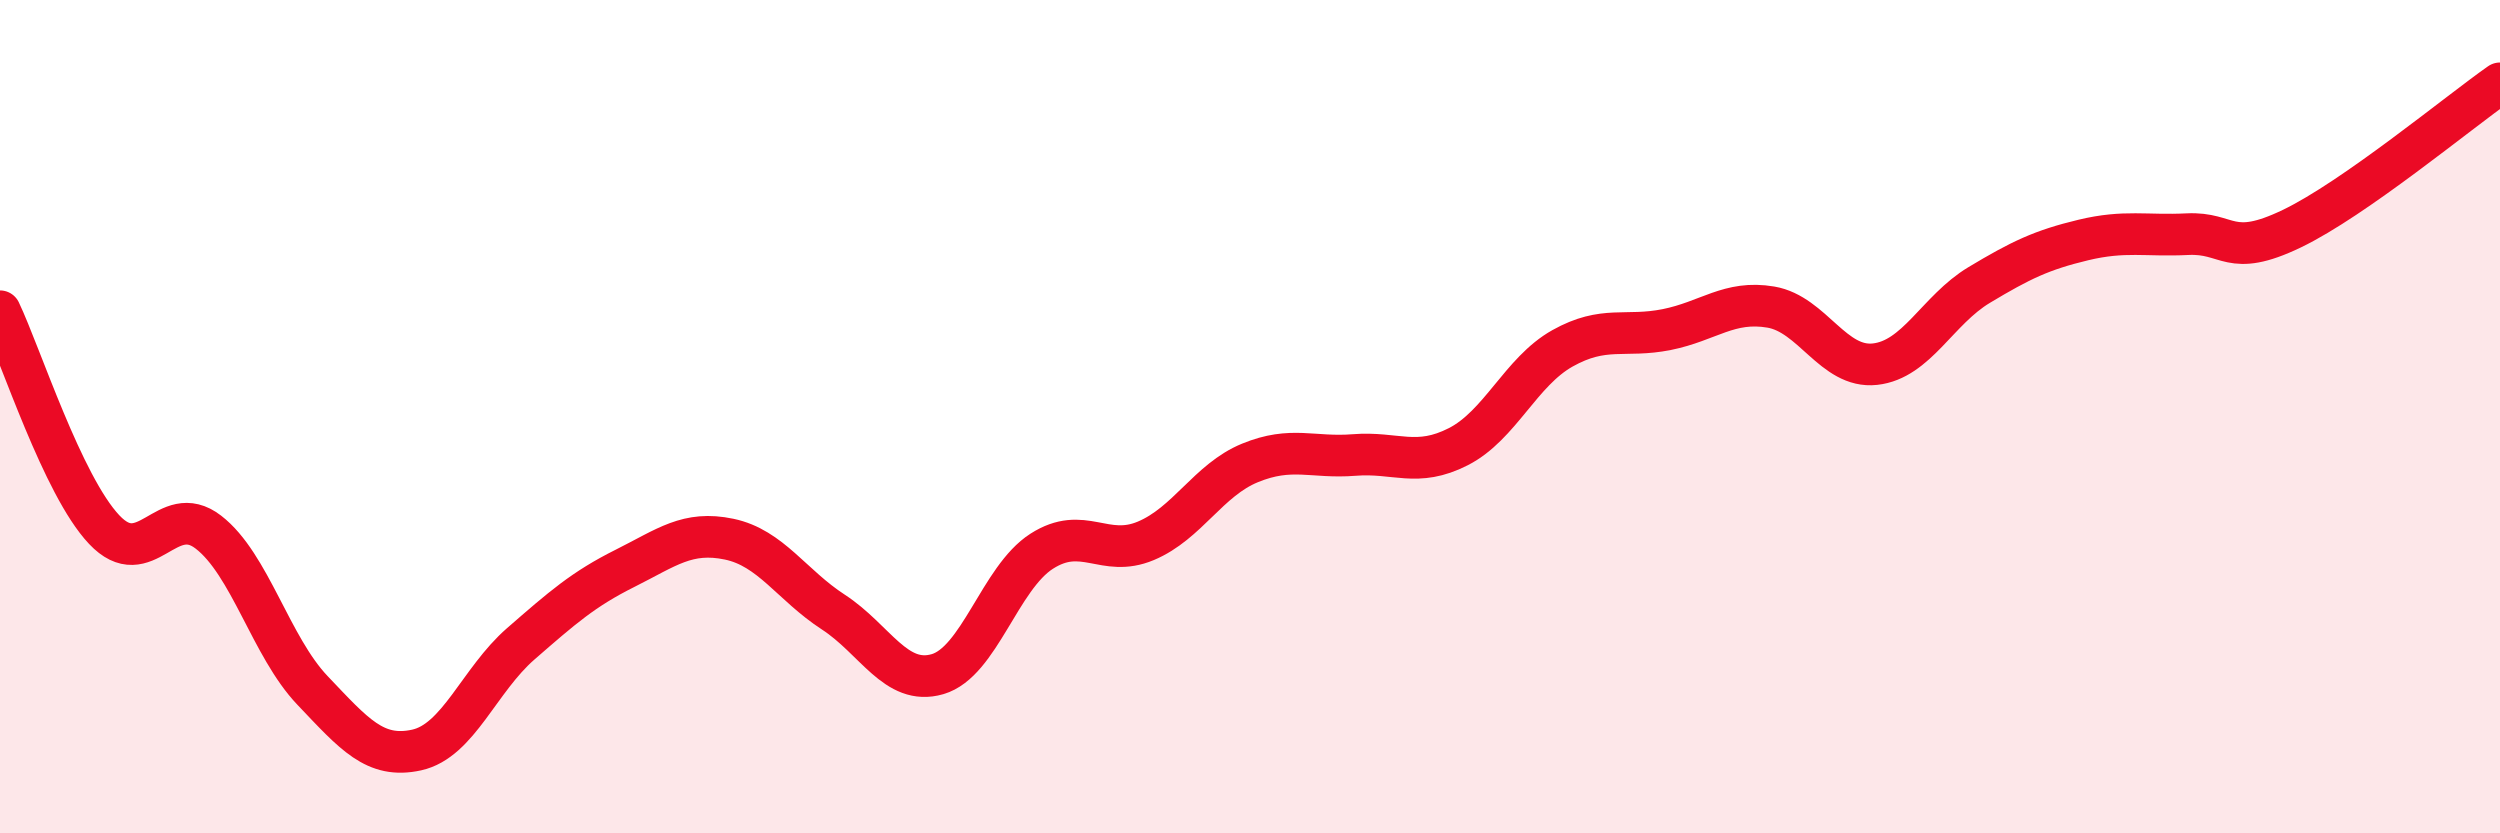 
    <svg width="60" height="20" viewBox="0 0 60 20" xmlns="http://www.w3.org/2000/svg">
      <path
        d="M 0,7.47 C 0.5,8.52 1.5,11.65 2.5,12.71 C 3.5,13.77 4,12 5,12.77 C 6,13.54 6.5,15.52 7.5,16.57 C 8.5,17.62 9,18.22 10,18 C 11,17.78 11.5,16.32 12.5,15.45 C 13.5,14.58 14,14.14 15,13.64 C 16,13.14 16.5,12.73 17.5,12.94 C 18.5,13.15 19,14.04 20,14.69 C 21,15.34 21.5,16.47 22.5,16.18 C 23.5,15.89 24,13.87 25,13.23 C 26,12.59 26.5,13.4 27.5,12.98 C 28.5,12.56 29,11.52 30,11.11 C 31,10.7 31.5,11 32.5,10.92 C 33.5,10.84 34,11.23 35,10.72 C 36,10.21 36.5,8.92 37.5,8.36 C 38.5,7.8 39,8.11 40,7.91 C 41,7.71 41.5,7.2 42.5,7.37 C 43.5,7.54 44,8.85 45,8.74 C 46,8.63 46.5,7.44 47.5,6.84 C 48.5,6.24 49,6 50,5.76 C 51,5.52 51.5,5.67 52.5,5.62 C 53.5,5.57 53.5,6.21 55,5.49 C 56.5,4.77 59,2.7 60,2L60 20L0 20Z"
        fill="#EB0A25"
        opacity="0.1"
        stroke-linecap="round"
        stroke-linejoin="round"
      />
      <path
        d="M 0,7.47 C 0.5,8.52 1.5,11.65 2.5,12.71 C 3.5,13.77 4,12 5,12.77 C 6,13.54 6.5,15.52 7.5,16.57 C 8.5,17.62 9,18.22 10,18 C 11,17.78 11.5,16.32 12.5,15.45 C 13.5,14.58 14,14.14 15,13.64 C 16,13.14 16.5,12.73 17.5,12.94 C 18.5,13.15 19,14.04 20,14.69 C 21,15.34 21.5,16.47 22.5,16.18 C 23.5,15.89 24,13.87 25,13.23 C 26,12.59 26.5,13.4 27.5,12.98 C 28.5,12.56 29,11.52 30,11.11 C 31,10.7 31.5,11 32.5,10.92 C 33.5,10.84 34,11.23 35,10.72 C 36,10.21 36.5,8.92 37.5,8.36 C 38.5,7.8 39,8.11 40,7.91 C 41,7.71 41.5,7.2 42.5,7.37 C 43.5,7.54 44,8.85 45,8.74 C 46,8.63 46.5,7.44 47.5,6.84 C 48.5,6.24 49,6 50,5.76 C 51,5.52 51.5,5.67 52.5,5.62 C 53.5,5.57 53.5,6.21 55,5.49 C 56.5,4.77 59,2.7 60,2"
        stroke="#EB0A25"
        stroke-width="1"
        fill="none"
        stroke-linecap="round"
        stroke-linejoin="round"
      />
    </svg>
  